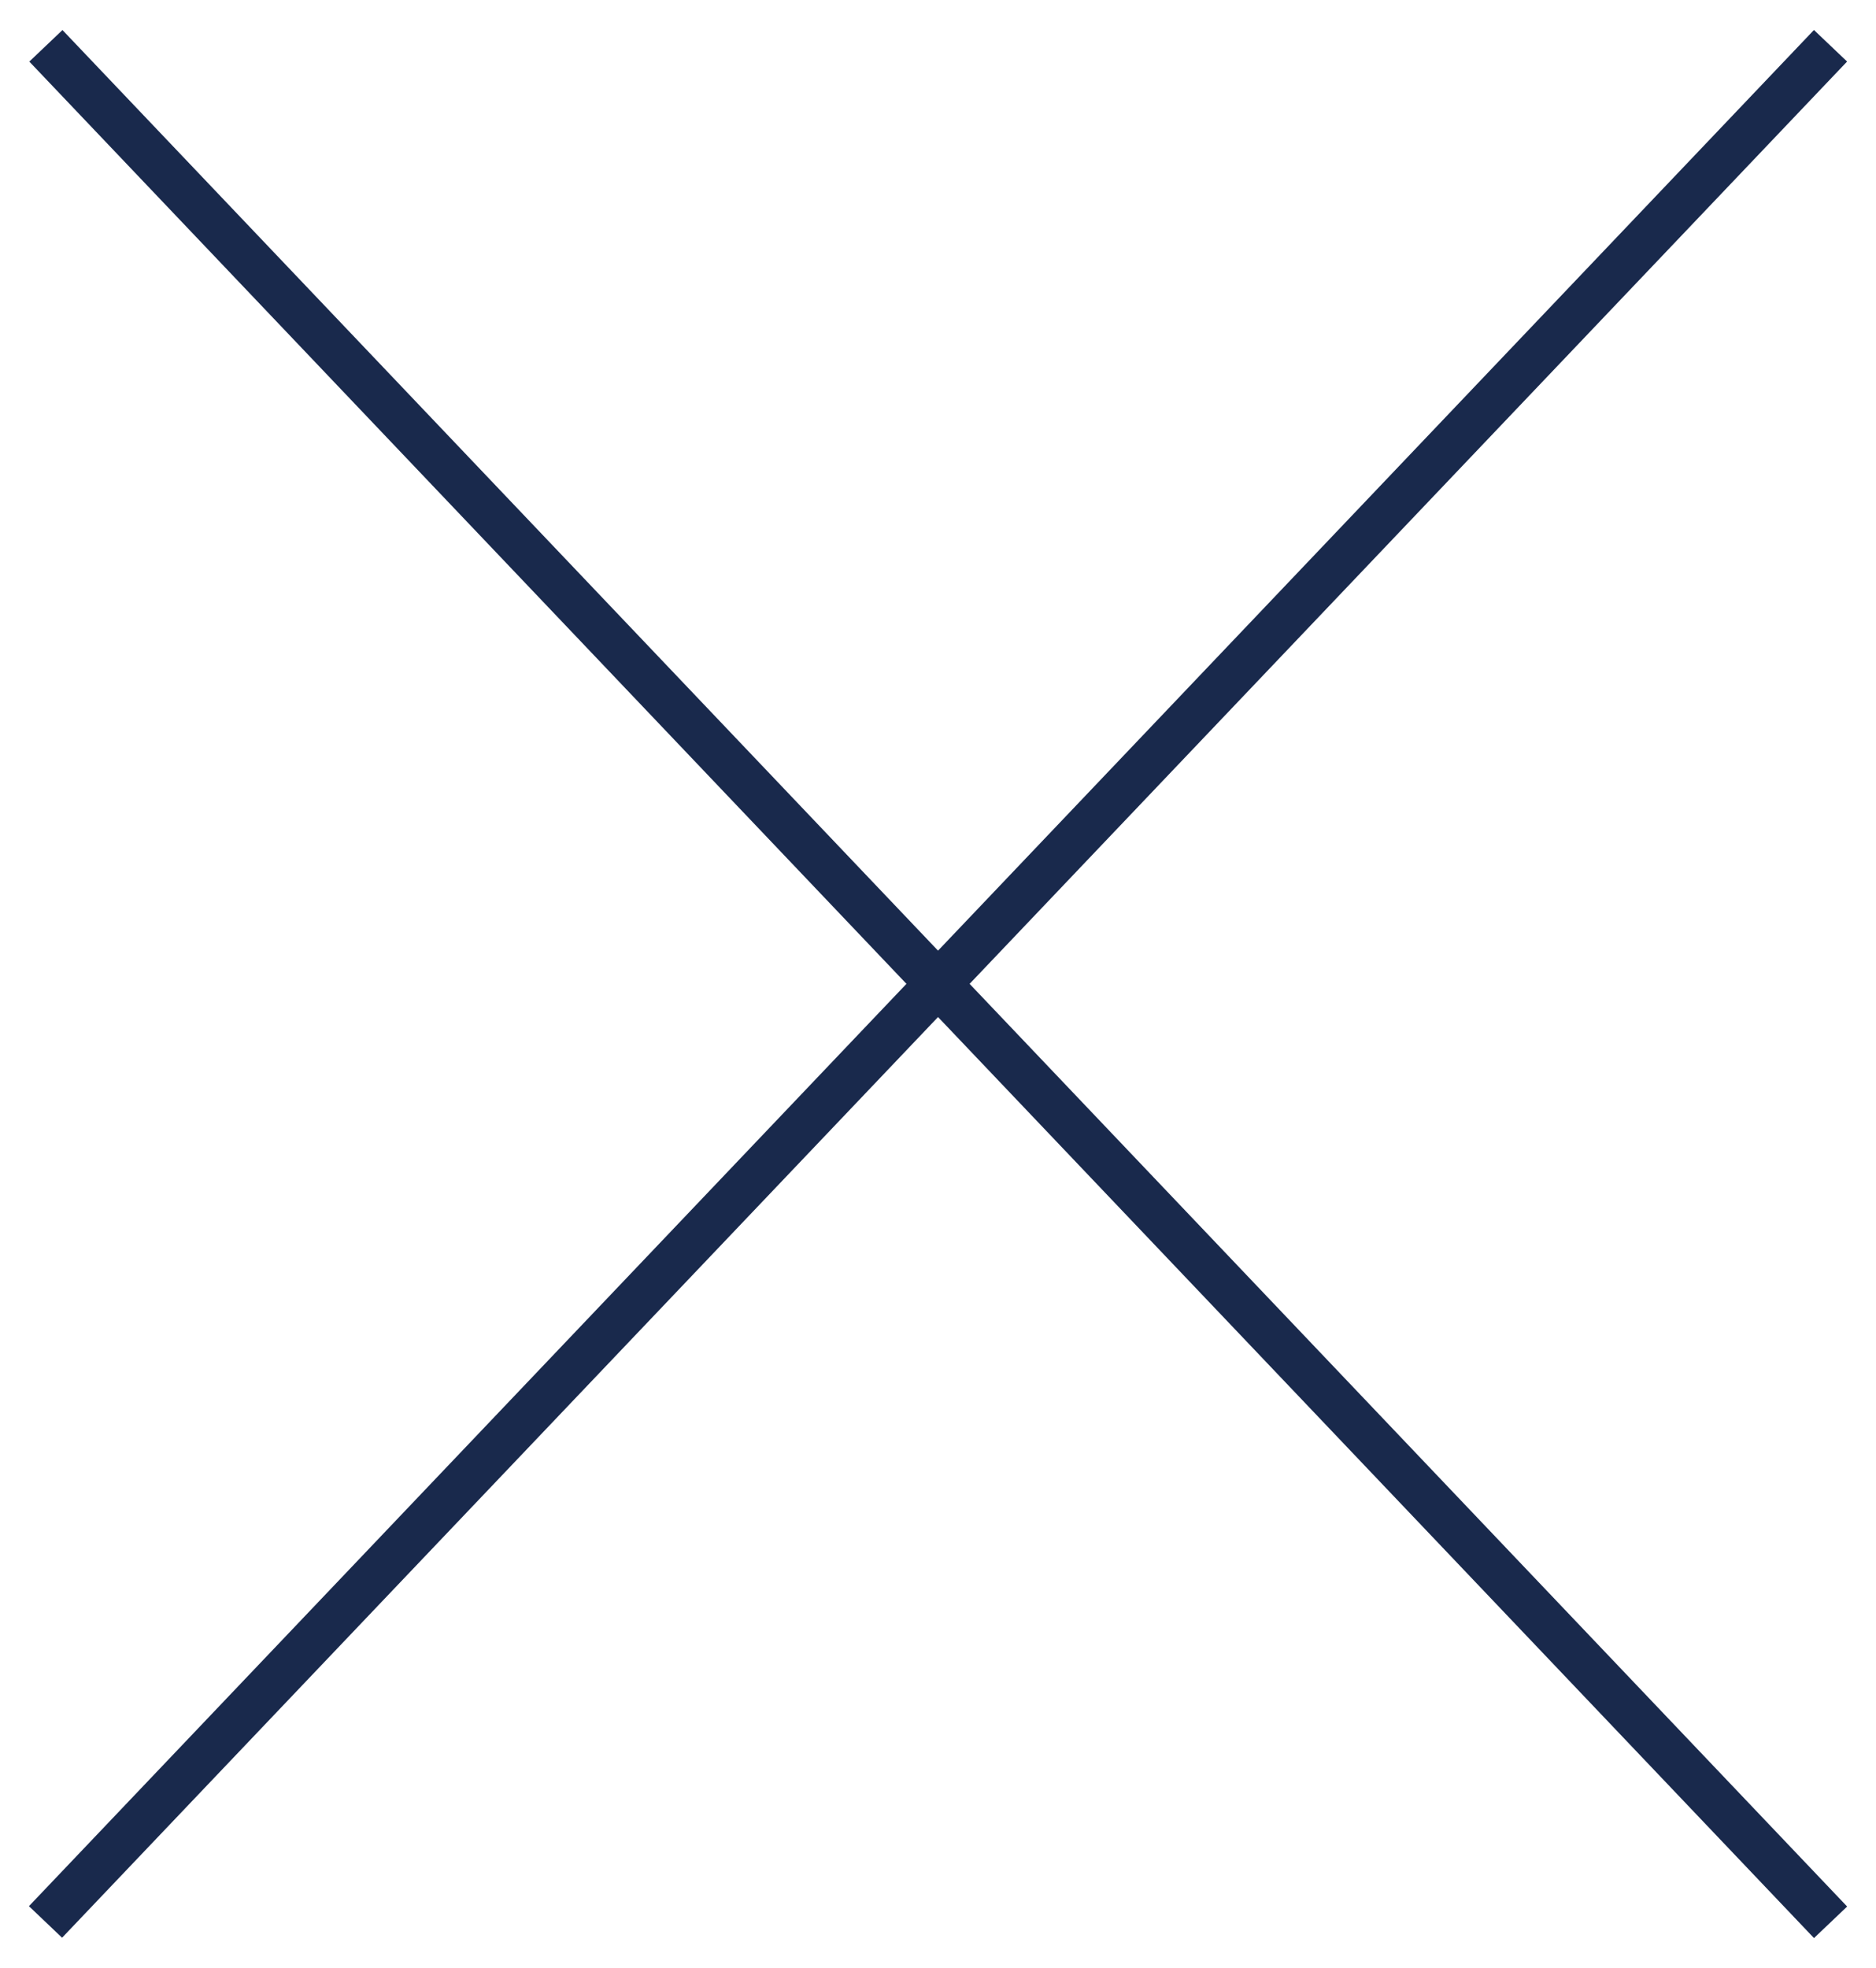 <?xml version="1.0" encoding="UTF-8"?> <svg xmlns="http://www.w3.org/2000/svg" id="Layer_1" data-name="Layer 1" viewBox="0 0 41 43"><defs><style>.cls-1{fill:#19294c;}</style></defs><g id="Homepage"><g id="JWATSON-Pop-Up"><g id="Group-2"><g id="Path-9"><rect class="cls-1" x="20" y="-6.79" width="1" height="56.59" transform="translate(-9.17 20.05) rotate(-43.57)"></rect></g><g id="Path-9-2" data-name="Path-9"><rect class="cls-1" x="-7.79" y="21" width="56.59" height="1" transform="translate(-9.21 21.53) rotate(-46.42)"></rect></g></g></g></g></svg> 